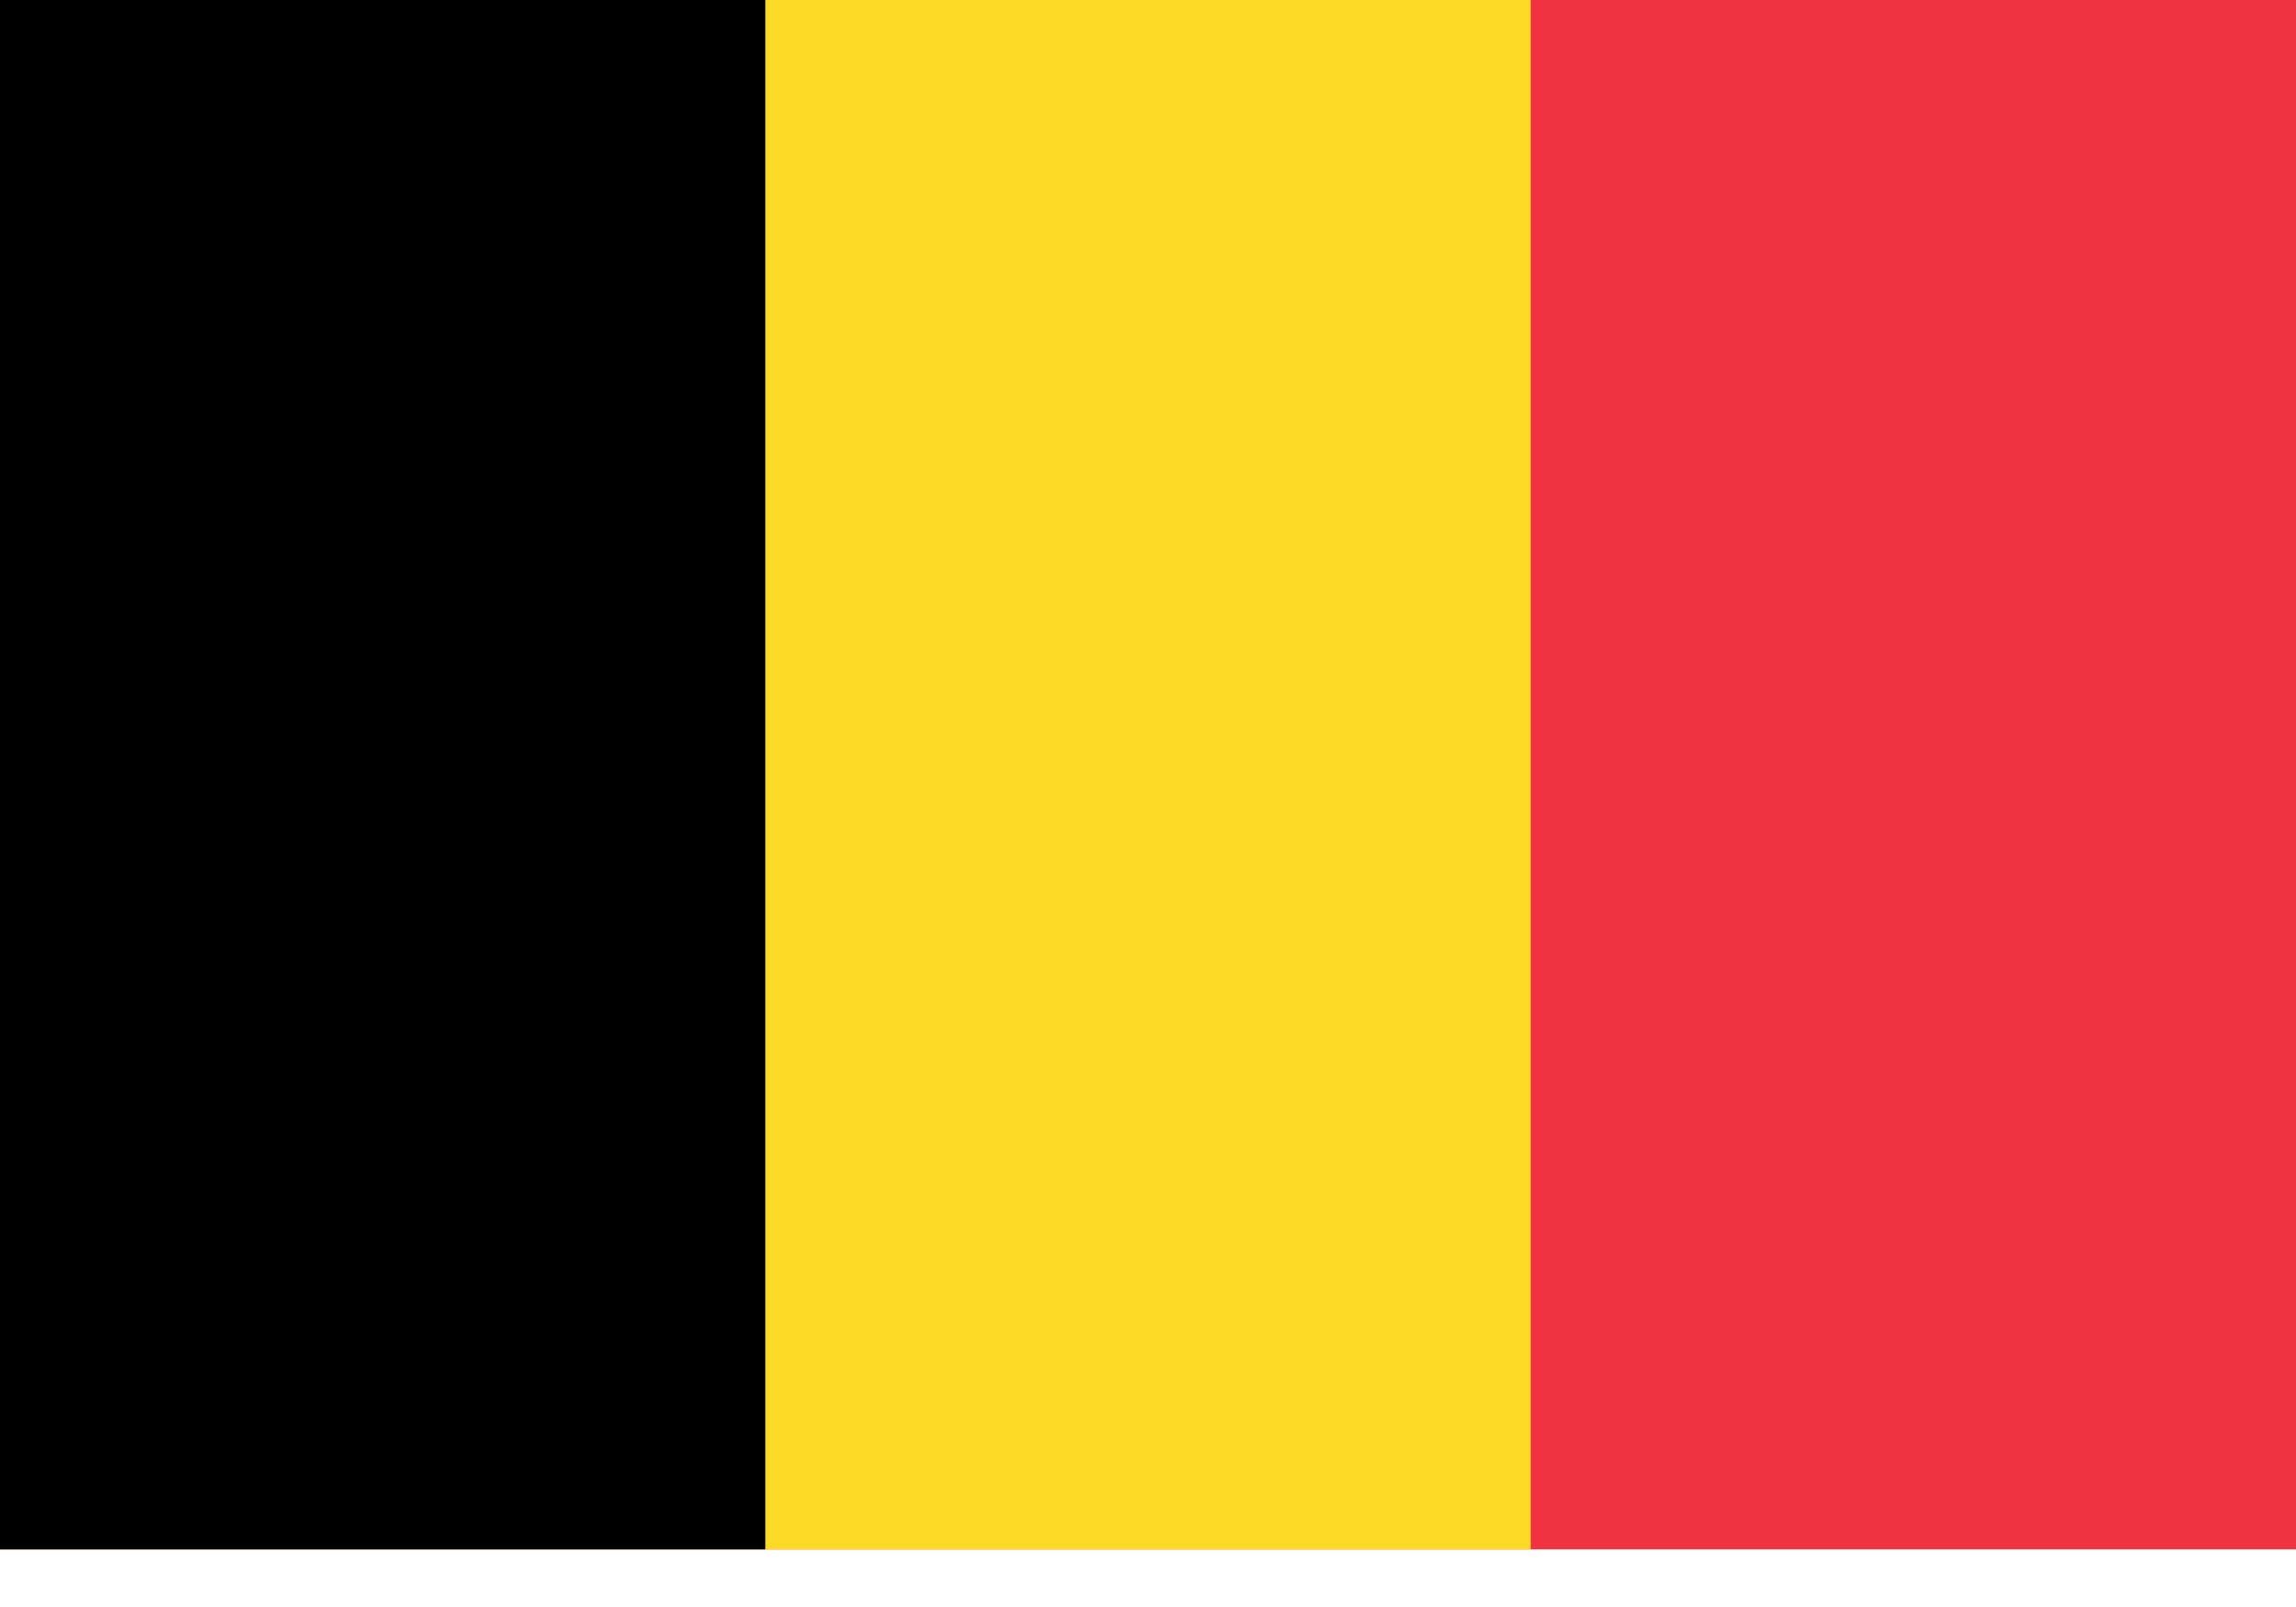 <svg width="30" height="21" viewBox="0 0 30 21" fill="none" xmlns="http://www.w3.org/2000/svg">
<path d="M0 0H30V20.247H0V0Z" fill="#EF3340"/>
<path d="M0 0H20V20.247H0V0Z" fill="#FDDA25"/>
<path d="M0 0H10V20.247H0V0Z" fill="black"/>
</svg>
